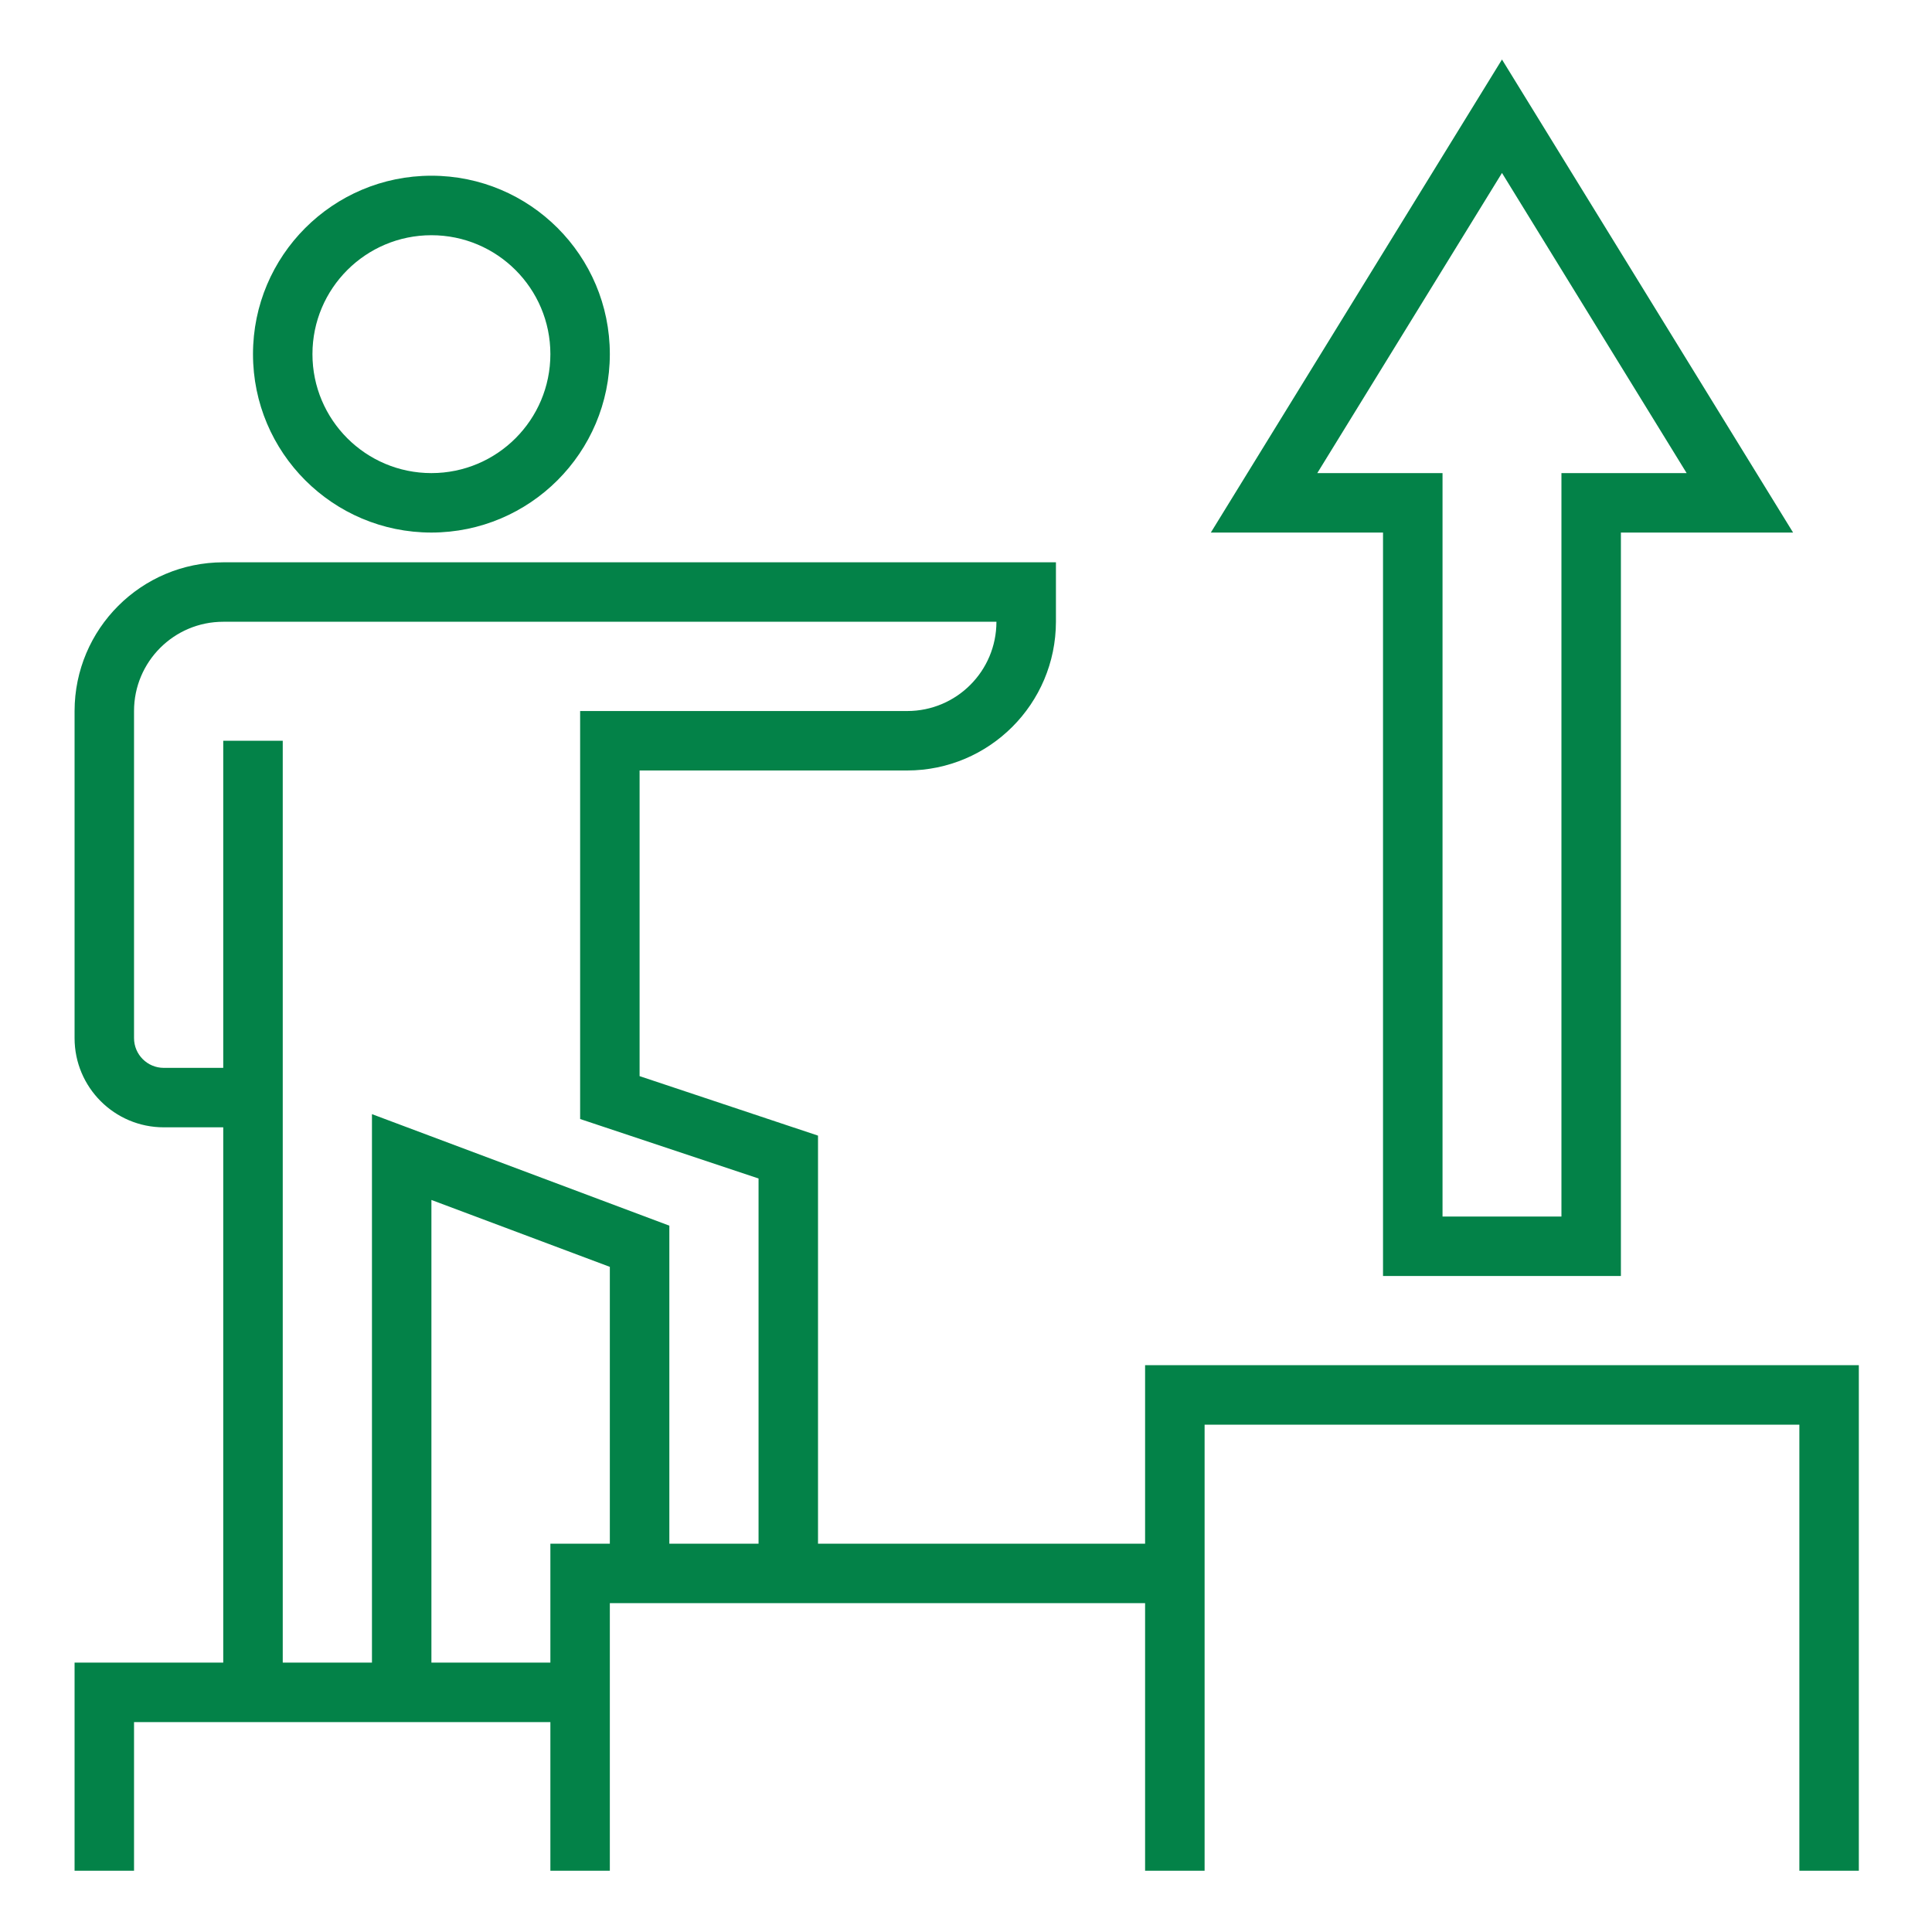<svg xmlns="http://www.w3.org/2000/svg" width="40" height="40" fill="none" viewBox="0 0 40 40"><path fill="#038248" d="M8.932 11.026C6.892 11.026 5.238 9.372 5.238 7.332 5.238 5.292 6.892 3.638 8.932 3.638 10.972 3.638 12.626 5.292 12.626 7.332 12.624 9.371 10.971 11.024 8.932 11.026ZM8.932 4.87C7.572 4.87 6.469 5.972 6.469 7.332 6.469 8.692 7.572 9.795 8.932 9.795 10.292 9.795 11.395 8.692 11.395 7.332 11.395 5.972 10.292 4.87 8.932 4.87ZM23.708 28.265V31.96H16.936V23.512L13.242 22.28V15.952H18.783C20.482 15.95 21.859 14.573 21.862 12.873V11.642H4.622C2.923 11.644 1.546 13.021 1.544 14.721V21.493C1.544 22.513 2.371 23.34 3.391 23.34H4.622V34.422H1.544V38.732H2.775V35.654H11.395V38.732H12.626V33.191H23.708V38.732H24.94V29.497H37.254V38.732H38.485V28.265H23.708ZM4.622 15.336V22.109H3.391C3.051 22.109 2.775 21.833 2.775 21.493V14.721C2.775 13.7 3.602 12.873 4.622 12.873H20.63C20.63 13.894 19.803 14.721 18.783 14.721H12.011V23.168L15.705 24.399V31.96H13.858V25.376L7.701 23.067V34.422H5.854V15.336H4.622ZM11.395 31.96V34.422H8.932V24.844L12.626 26.229V31.96H11.395Z"/><path fill="#038248" d="M28.634 26.418H33.559V11.026H37.124L31.097 1.232L25.069 11.026H28.634V26.418ZM27.273 9.795L31.097 3.581L34.92 9.795H32.328V25.187H29.866V9.795H27.273Z"/></svg>